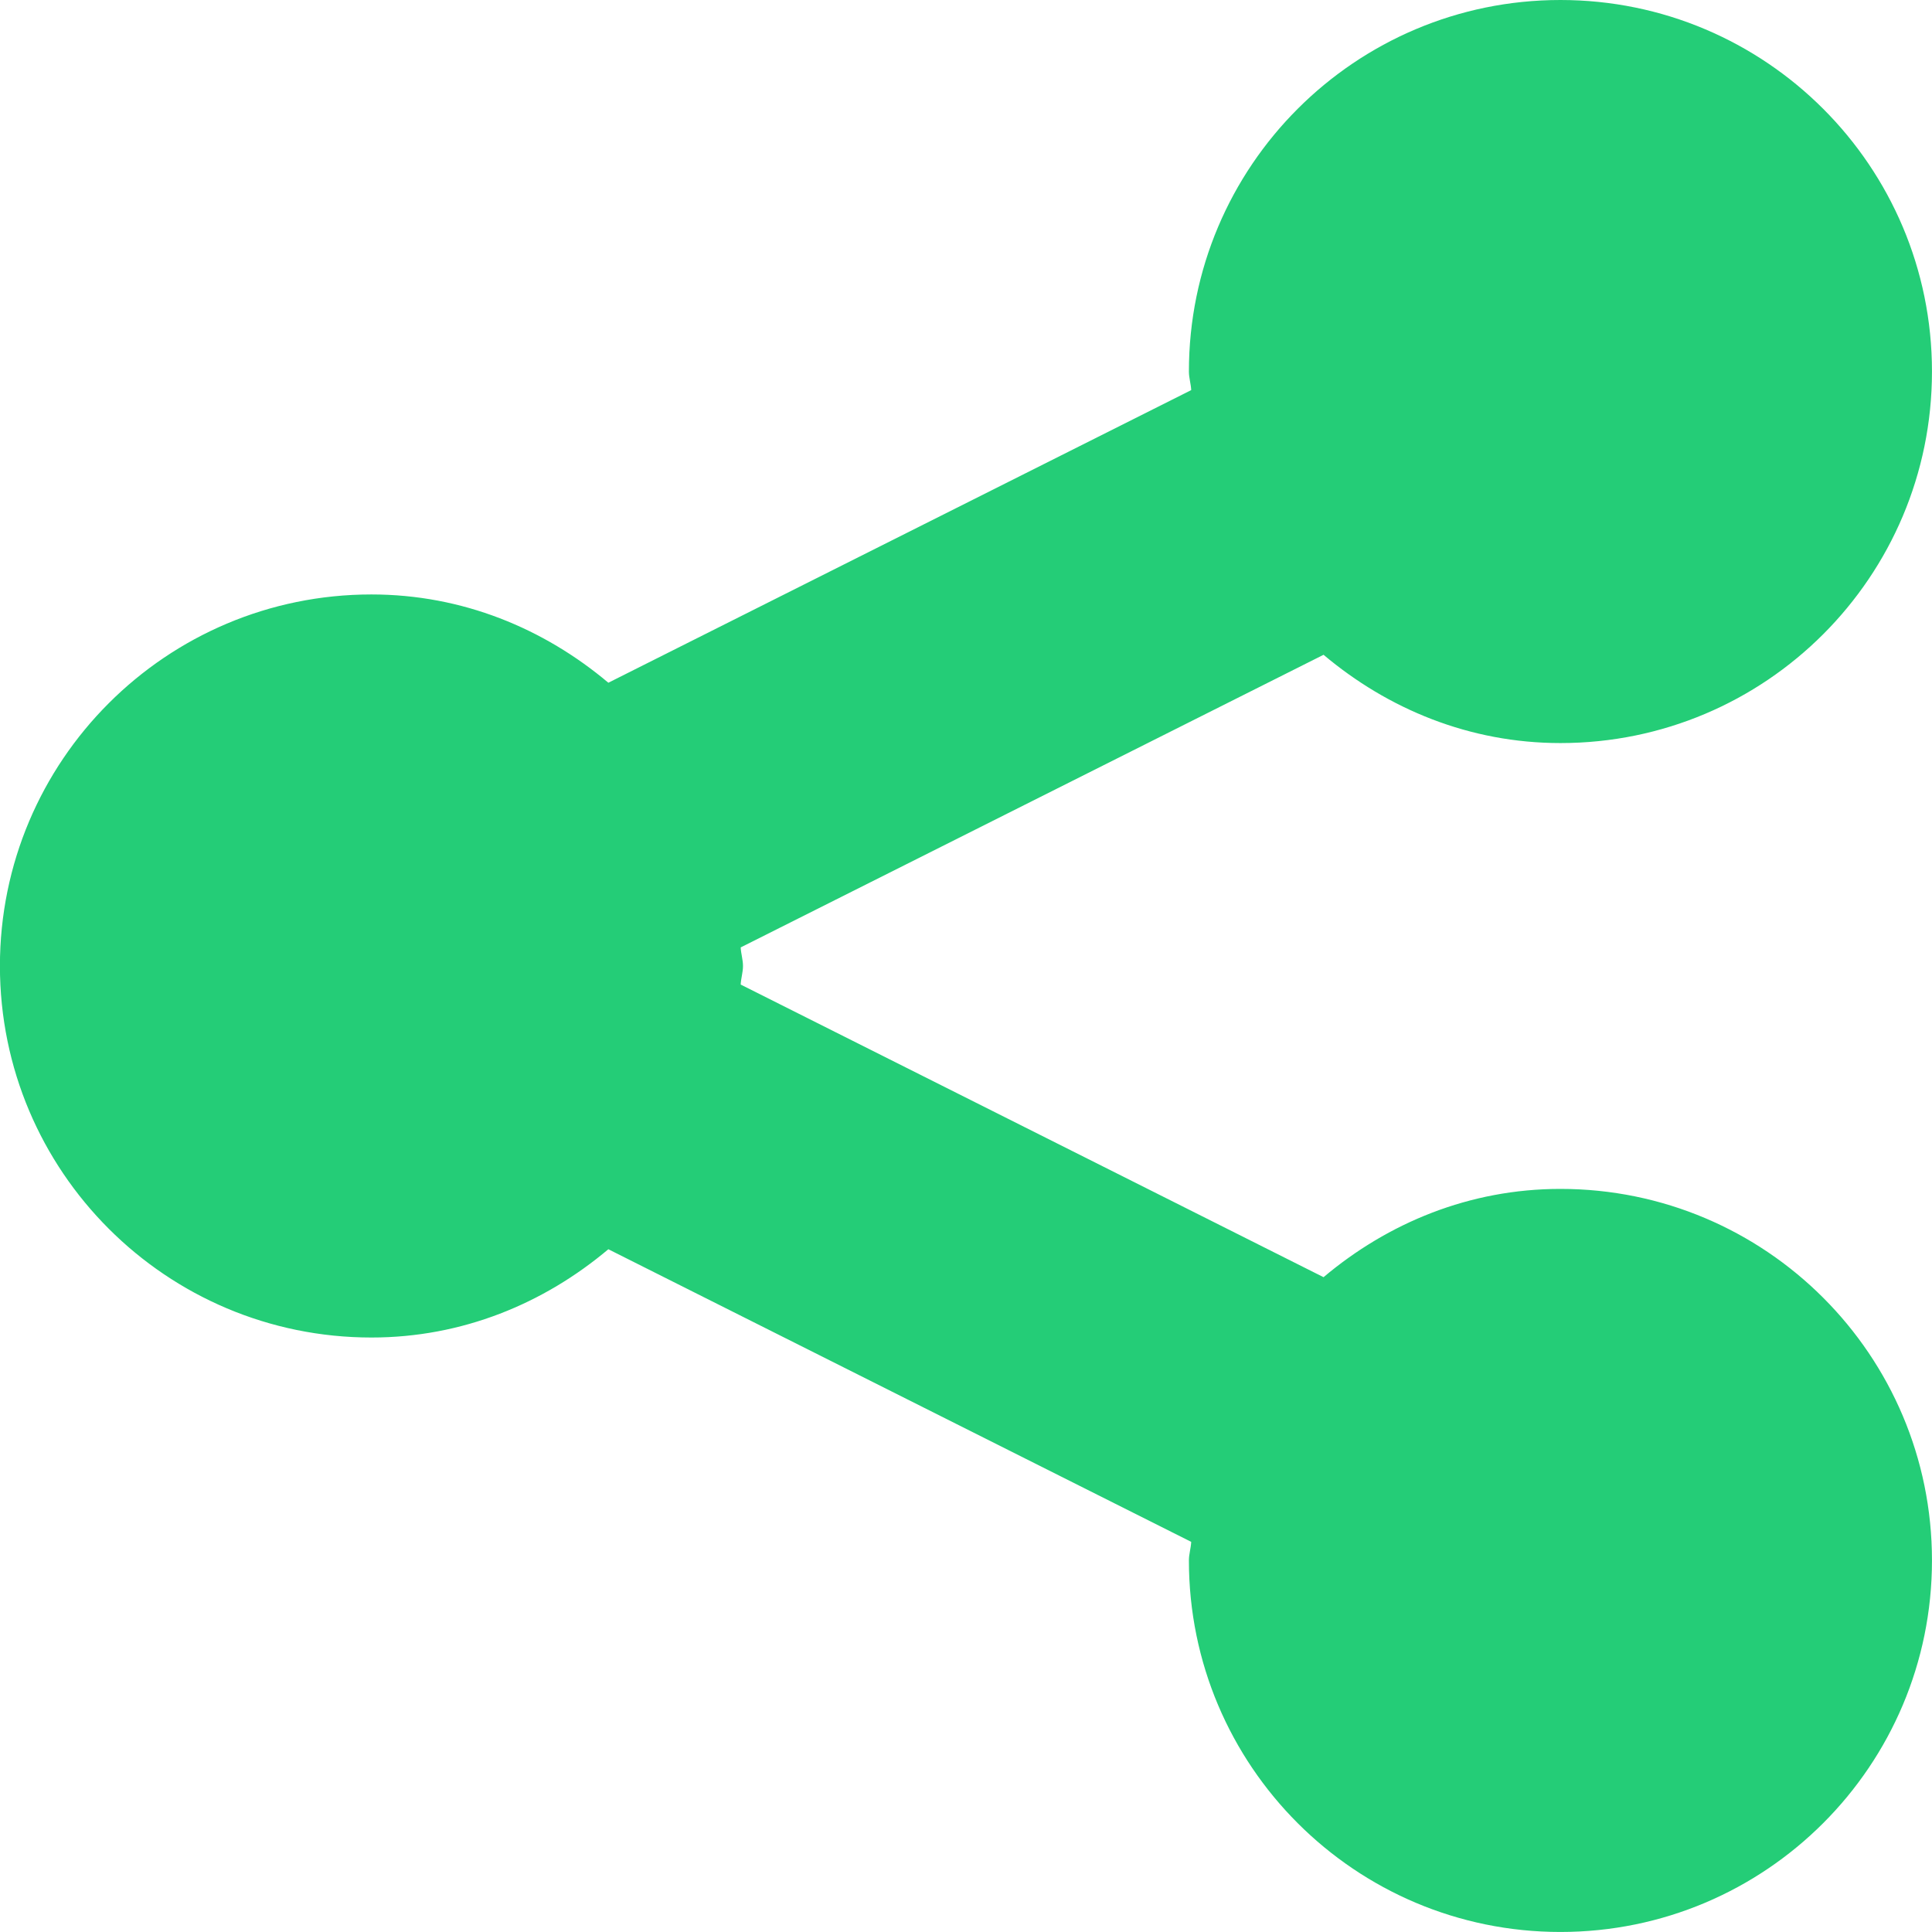 <svg xmlns="http://www.w3.org/2000/svg" xmlns:xlink="http://www.w3.org/1999/xlink" viewBox="0,0,256,256" width="26px" height="26px" fill-rule="nonzero"><g fill="#24cd77" fill-rule="nonzero" stroke="none" stroke-width="1" stroke-linecap="butt" stroke-linejoin="miter" stroke-miterlimit="10" stroke-dasharray="" stroke-dashoffset="0" font-family="none" font-weight="none" font-size="none" text-anchor="none" style="mix-blend-mode: normal"><g transform="scale(9.846,9.846)"><path d="M21,0c-2.762,0 -5,2.238 -5,5c0,0.086 0.027,0.164 0.031,0.25l-7.844,3.938c-0.867,-0.73 -1.965,-1.188 -3.188,-1.188c-2.762,0 -5,2.238 -5,5c0,2.762 2.238,5 5,5c1.223,0 2.32,-0.457 3.188,-1.188l7.844,3.938c-0.004,0.086 -0.031,0.164 -0.031,0.25c0,2.762 2.238,5 5,5c2.762,0 5,-2.238 5,-5c0,-2.762 -2.238,-5 -5,-5c-1.223,0 -2.32,0.457 -3.188,1.188l-7.844,-3.938c0.004,-0.086 0.031,-0.164 0.031,-0.25c0,-0.086 -0.027,-0.164 -0.031,-0.25l7.844,-3.938c0.867,0.73 1.965,1.188 3.188,1.188c2.762,0 5,-2.238 5,-5c0,-2.762 -2.238,-5 -5,-5z"></path></g></g></svg>